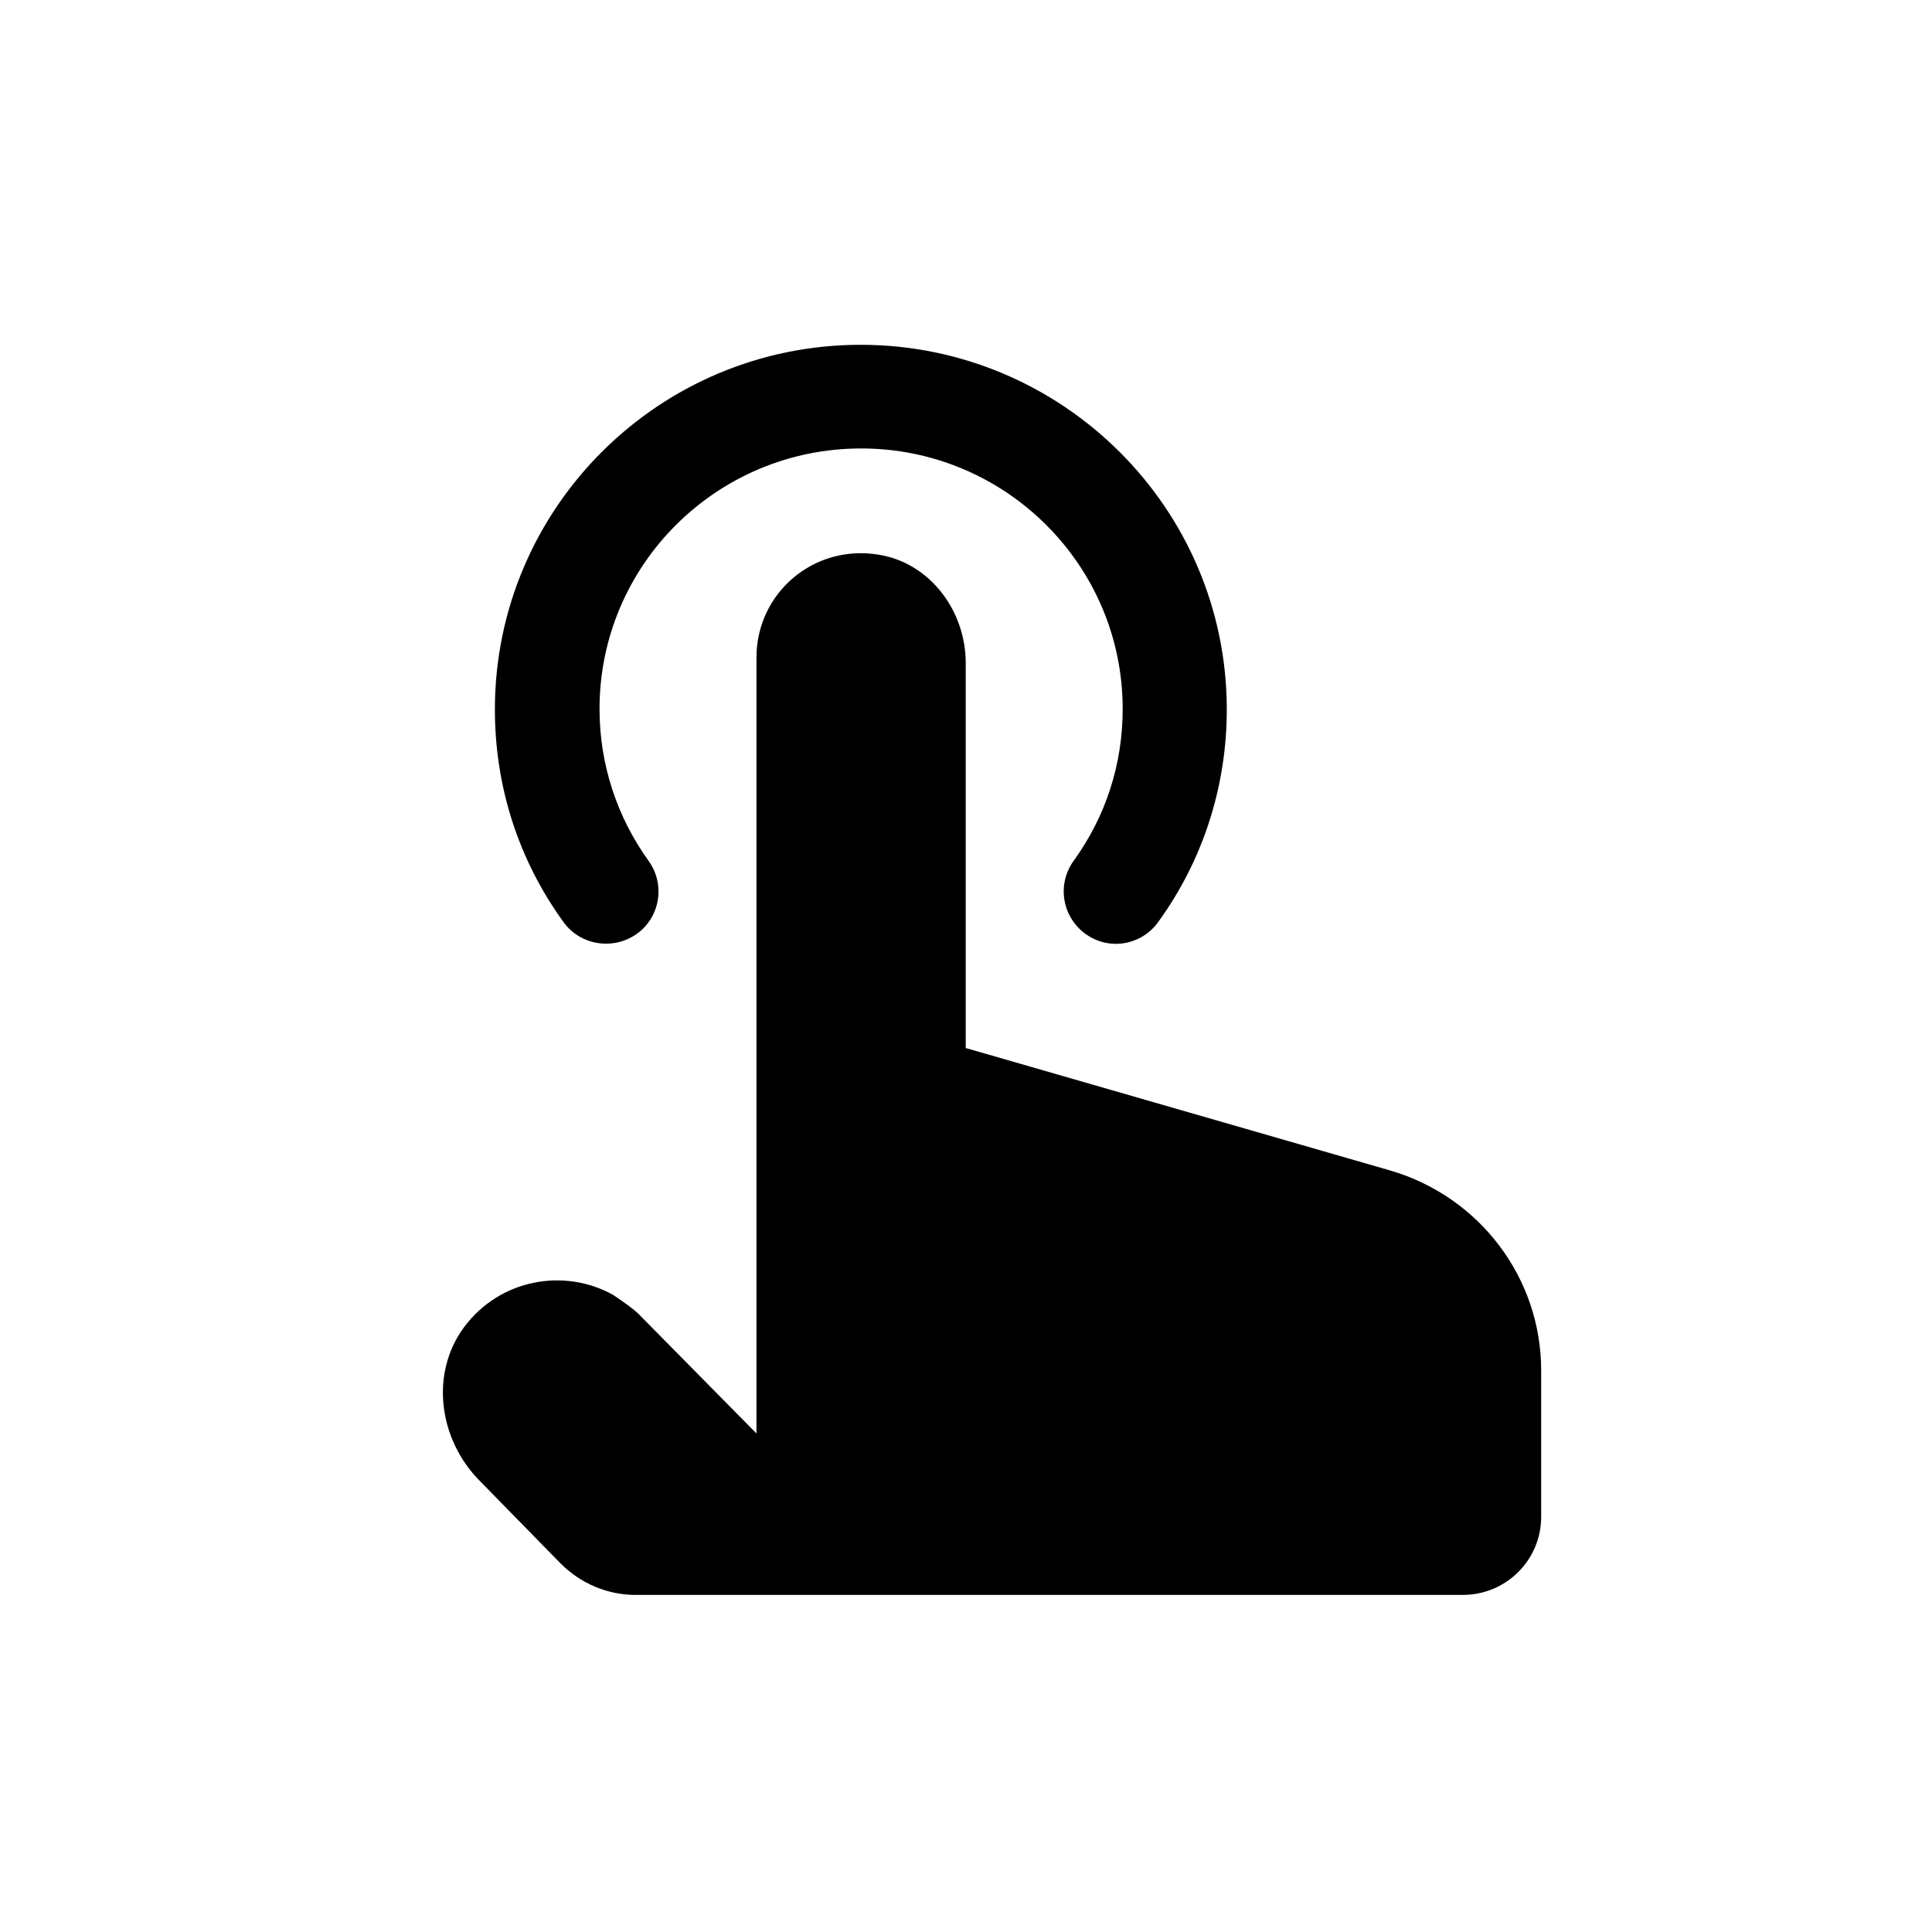 <svg xmlns="http://www.w3.org/2000/svg" fill="none" viewBox="0 0 51 51" height="51" width="51">
<g clip-path="url(#clip0_1071_998)">
<path fill="black" d="M40.683 36.19V40.04C40.683 41.181 39.758 42.102 38.612 42.102H16.779C16.033 42.102 15.329 41.8 14.804 41.277L12.678 39.105C11.587 38.019 11.338 36.272 12.249 35.035C13.202 33.756 14.901 33.467 16.185 34.182C16.489 34.389 16.724 34.553 16.862 34.691L19.969 37.84V17.352C19.969 15.675 21.46 14.355 23.201 14.643C24.554 14.864 25.493 16.128 25.493 17.503V27.665L36.692 30.896C39.054 31.584 40.683 33.728 40.683 36.176V36.19ZM16.807 24.654C17.428 24.213 17.566 23.347 17.124 22.729C16.282 21.56 15.826 20.171 15.826 18.713C15.826 14.918 18.919 11.838 22.731 11.838C26.542 11.838 29.636 14.918 29.636 18.713C29.636 20.171 29.194 21.546 28.338 22.729C27.896 23.347 28.034 24.2 28.655 24.654C28.904 24.832 29.18 24.915 29.456 24.915C29.884 24.915 30.312 24.709 30.575 24.337C31.762 22.701 32.384 20.748 32.384 18.727C32.384 13.42 28.048 9.102 22.717 9.102C17.387 9.102 13.064 13.42 13.064 18.727C13.064 20.762 13.686 22.701 14.873 24.337C15.315 24.956 16.185 25.093 16.807 24.654Z"></path>
</g>
<defs>
<clipPath id="clip0_1071_998">
<rect transform="translate(11.684 9.102)" fill="white" height="33" width="29"></rect>
</clipPath>
</defs>
</svg>
